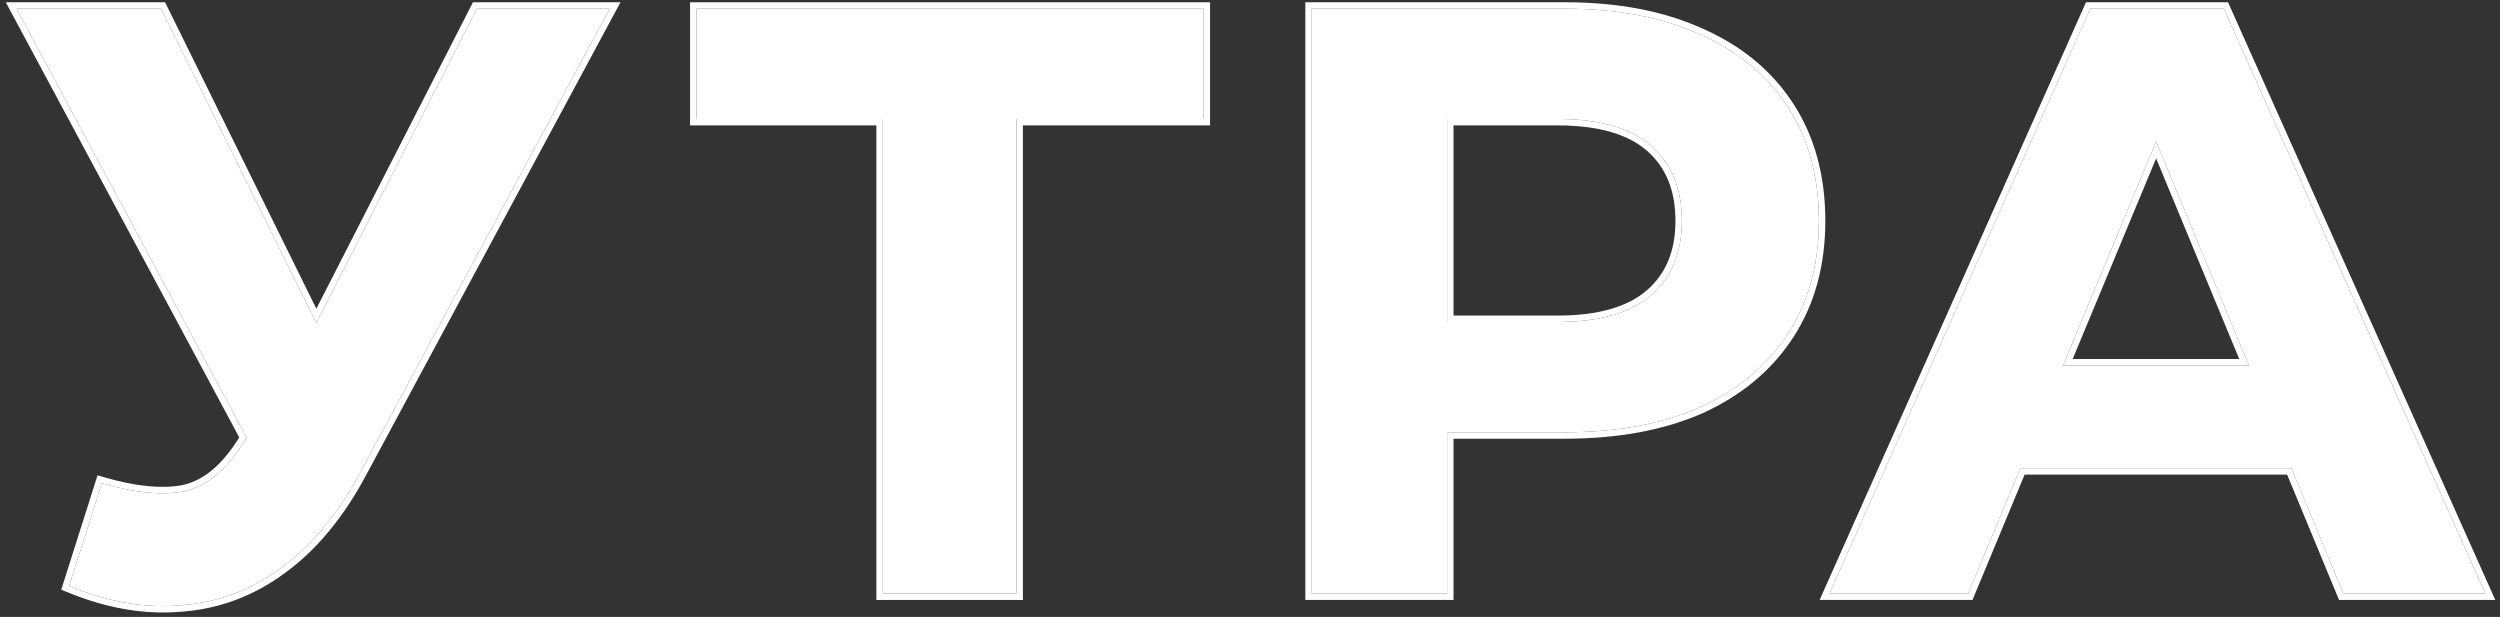<?xml version="1.0" encoding="UTF-8"?> <svg xmlns="http://www.w3.org/2000/svg" width="389" height="96" viewBox="0 0 389 96" fill="none"><rect x="0" y="0" width="389" height="96" fill="#333333" stroke="none"/><path d="M284.672 92.352L325.232 1.352H346.032L386.722 92.352H364.622L331.342 12.012H339.662L306.252 92.352H284.672ZM304.952 72.852L310.542 56.862H357.342L363.062 72.852H304.952Z" fill="white"></path><path d="M204.109 92.352V1.352H243.499C251.646 1.352 258.666 2.695 264.559 5.382C270.453 7.982 275.003 11.752 278.209 16.692C281.416 21.632 283.019 27.525 283.019 34.372C283.019 41.132 281.416 46.982 278.209 51.922C275.003 56.862 270.453 60.675 264.559 63.362C258.666 65.962 251.646 67.262 243.499 67.262H215.809L225.169 57.772V92.352H204.109ZM225.169 60.112L215.809 50.102H242.329C248.829 50.102 253.683 48.715 256.889 45.942C260.096 43.168 261.699 39.312 261.699 34.372C261.699 29.345 260.096 25.445 256.889 22.672C253.683 19.898 248.829 18.512 242.329 18.512H215.809L225.169 8.502V60.112Z" fill="white"></path><path d="M137.365 92.352V13.702L142.175 18.512H108.375V1.352H187.285V18.512H153.485L158.165 13.702V92.352H137.365Z" fill="white"></path><path d="M15.834 75.192C20.861 76.665 25.064 77.098 28.444 76.492C31.911 75.798 34.988 73.372 37.674 69.212L42.094 62.582L44.044 60.372L74.204 1.352H94.874L56.134 73.372C52.668 79.872 48.551 84.855 43.784 88.322C39.104 91.788 33.948 93.738 28.314 94.172C22.681 94.692 16.831 93.695 10.764 91.182L15.834 75.192ZM43.654 77.922L2.574 1.352H25.064L55.224 62.452L43.654 77.922Z" fill="white"></path><path fill-rule="evenodd" clip-rule="evenodd" d="M283.133 93.352L324.584 0.352H346.682L388.266 93.352H363.955L355.878 73.852H315.03L306.921 93.352H283.133ZM314.363 72.852H356.546L364.623 92.352H386.723L346.033 1.352H325.233L284.673 92.352H306.253L314.363 72.852ZM335.495 22.035L321.012 56.862H349.922L335.495 22.035ZM348.425 55.862L335.493 24.643L322.511 55.862H348.425Z" fill="white"></path><path fill-rule="evenodd" clip-rule="evenodd" d="M203.109 93.352V0.352H243.499C251.751 0.352 258.917 1.712 264.969 4.469C271.02 7.14 275.727 11.03 279.048 16.147C282.376 21.274 284.019 27.364 284.019 34.372C284.019 41.295 282.375 47.341 279.048 52.466C275.728 57.581 271.023 61.514 264.974 64.272L264.963 64.277C258.914 66.945 251.75 68.262 243.499 68.262H226.169V93.352H203.109ZM225.169 67.262H243.499C251.646 67.262 258.666 65.962 264.559 63.362C270.453 60.675 275.003 56.862 278.209 51.922C281.416 46.982 283.019 41.132 283.019 34.372C283.019 27.525 281.416 21.632 278.209 16.692C275.003 11.752 270.453 7.982 264.559 5.382C258.666 2.695 251.646 1.352 243.499 1.352H204.109V92.352H225.169V67.262ZM242.329 50.102C248.829 50.102 253.683 48.715 256.889 45.942C260.096 43.168 261.699 39.312 261.699 34.372C261.699 29.345 260.096 25.445 256.889 22.672C253.683 19.898 248.829 18.512 242.329 18.512H225.169V50.102H242.329ZM226.169 49.102H242.329C248.712 49.102 253.286 47.736 256.235 45.185C259.185 42.634 260.699 39.074 260.699 34.372C260.699 29.576 259.181 25.976 256.235 23.428C253.286 20.877 248.712 19.512 242.329 19.512H226.169V49.102Z" fill="white"></path><path fill-rule="evenodd" clip-rule="evenodd" d="M136.365 93.352V19.512H107.375V0.352H188.285V19.512H159.165V93.352H136.365ZM158.165 18.512H187.285V1.352H108.375V18.512H137.365V92.352H158.165V18.512Z" fill="white"></path><path fill-rule="evenodd" clip-rule="evenodd" d="M15.176 73.957L16.115 74.232C21.059 75.681 25.09 76.075 28.257 75.509C31.363 74.885 34.236 72.691 36.834 68.669L36.838 68.663L37.233 68.07L0.902 0.352H25.685L49.224 48.037L73.592 0.352H96.547L57.016 73.842C57.016 73.843 57.015 73.843 57.015 73.844C53.496 80.442 49.289 85.553 44.376 89.127C39.552 92.7 34.221 94.719 28.398 95.168C22.581 95.704 16.571 94.67 10.381 92.105L9.533 91.754L15.176 73.957ZM28.314 94.172C33.947 93.738 39.104 91.788 43.784 88.322C48.55 84.855 52.667 79.872 56.134 73.372L94.874 1.352H74.204L49.208 50.265L25.064 1.352H2.574L38.398 68.125L37.674 69.212C34.987 73.372 31.91 75.798 28.444 76.492C25.064 77.098 20.86 76.665 15.834 75.192L10.764 91.182C16.83 93.695 22.68 94.692 28.314 94.172Z" fill="white"></path></svg> 